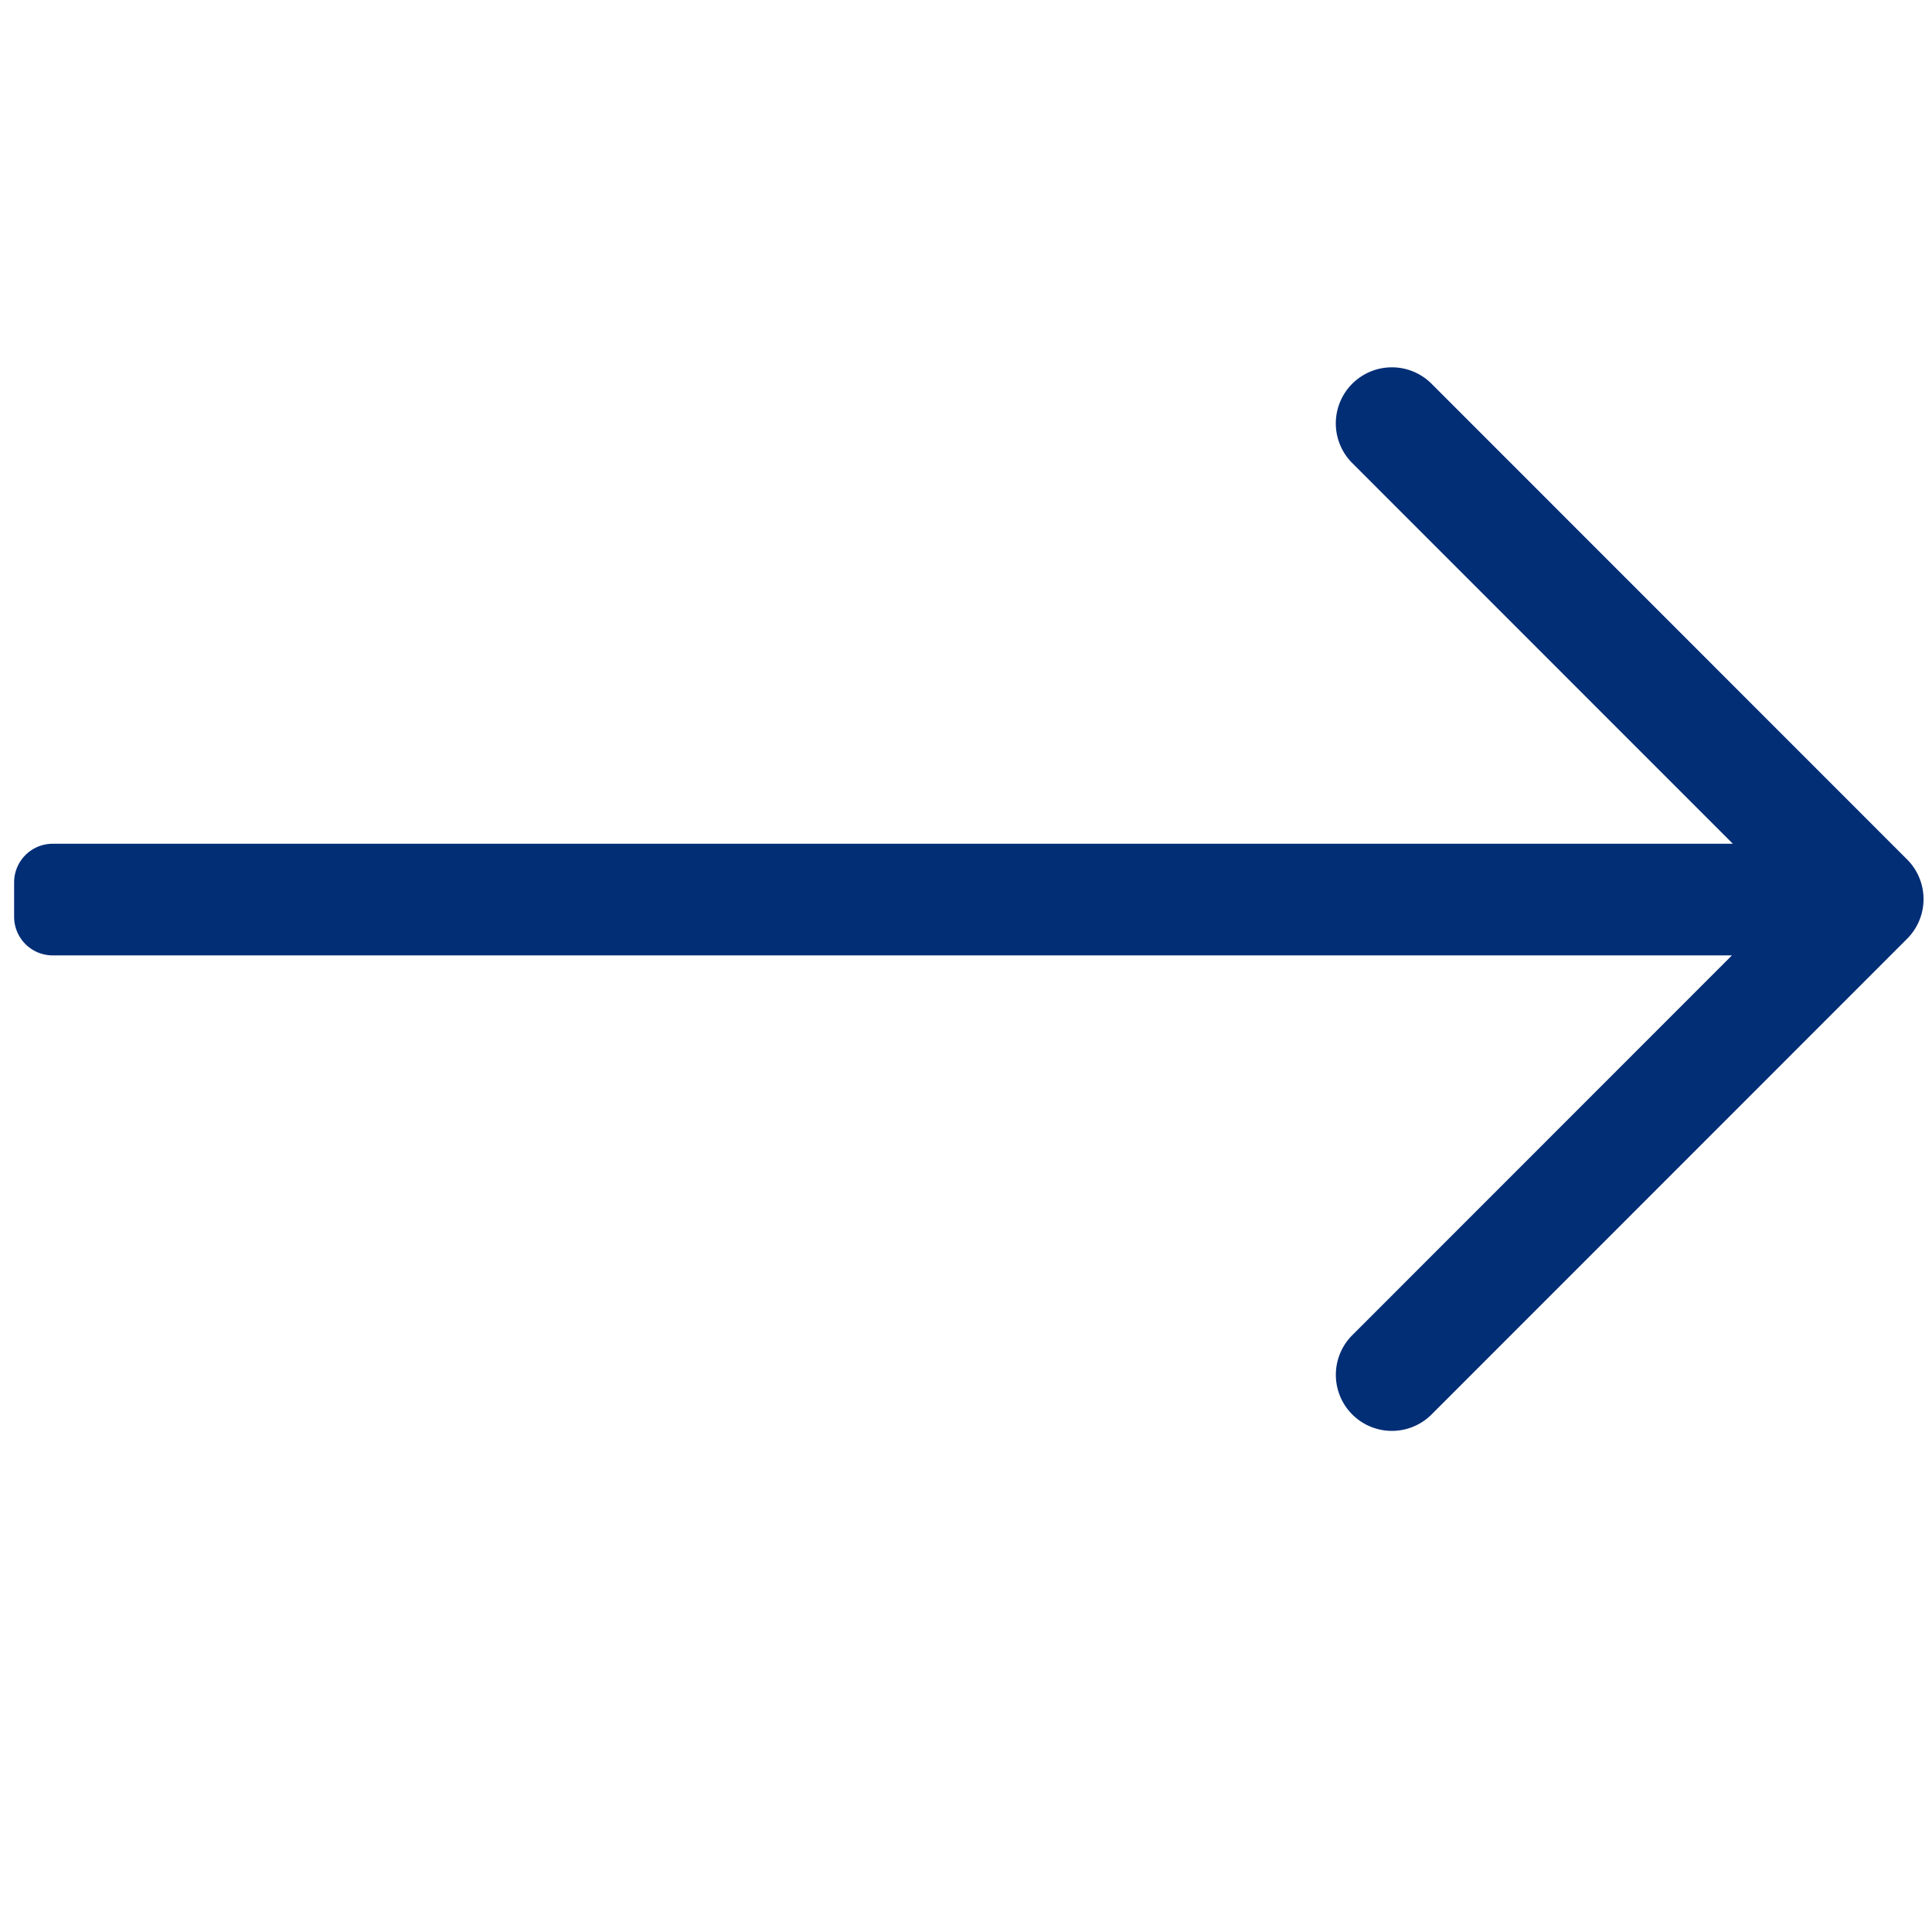 <?xml version="1.0" standalone="no"?><!DOCTYPE svg PUBLIC "-//W3C//DTD SVG 1.1//EN" "http://www.w3.org/Graphics/SVG/1.1/DTD/svg11.dtd"><svg t="1709099750633" class="icon" viewBox="0 0 1024 1024" version="1.1" xmlns="http://www.w3.org/2000/svg" p-id="4223" xmlns:xlink="http://www.w3.org/1999/xlink" width="200" height="200"><path d="M1010.806 455.53a29.727 29.727 0 0 1 0 42.038L758.668 749.786a29.715 29.715 0 0 1-42.018-42.028l252.138-252.227a29.721 29.721 0 0 1 42.018 0zM758.668 203.313l252.138 252.217a29.718 29.718 0 0 1-42.018 42.038l-252.138-252.207a29.722 29.722 0 0 1 42.018-42.048zM27.945 447.207h955.693a20.46 20.46 0 0 1 20.46 20.46v18.254a20.46 20.46 0 0 1-20.46 20.46H27.945A20.46 20.46 0 0 1 7.485 485.921v-18.254a20.46 20.46 0 0 1 20.46-20.46z" fill="#022E76" p-id="4224"></path></svg>